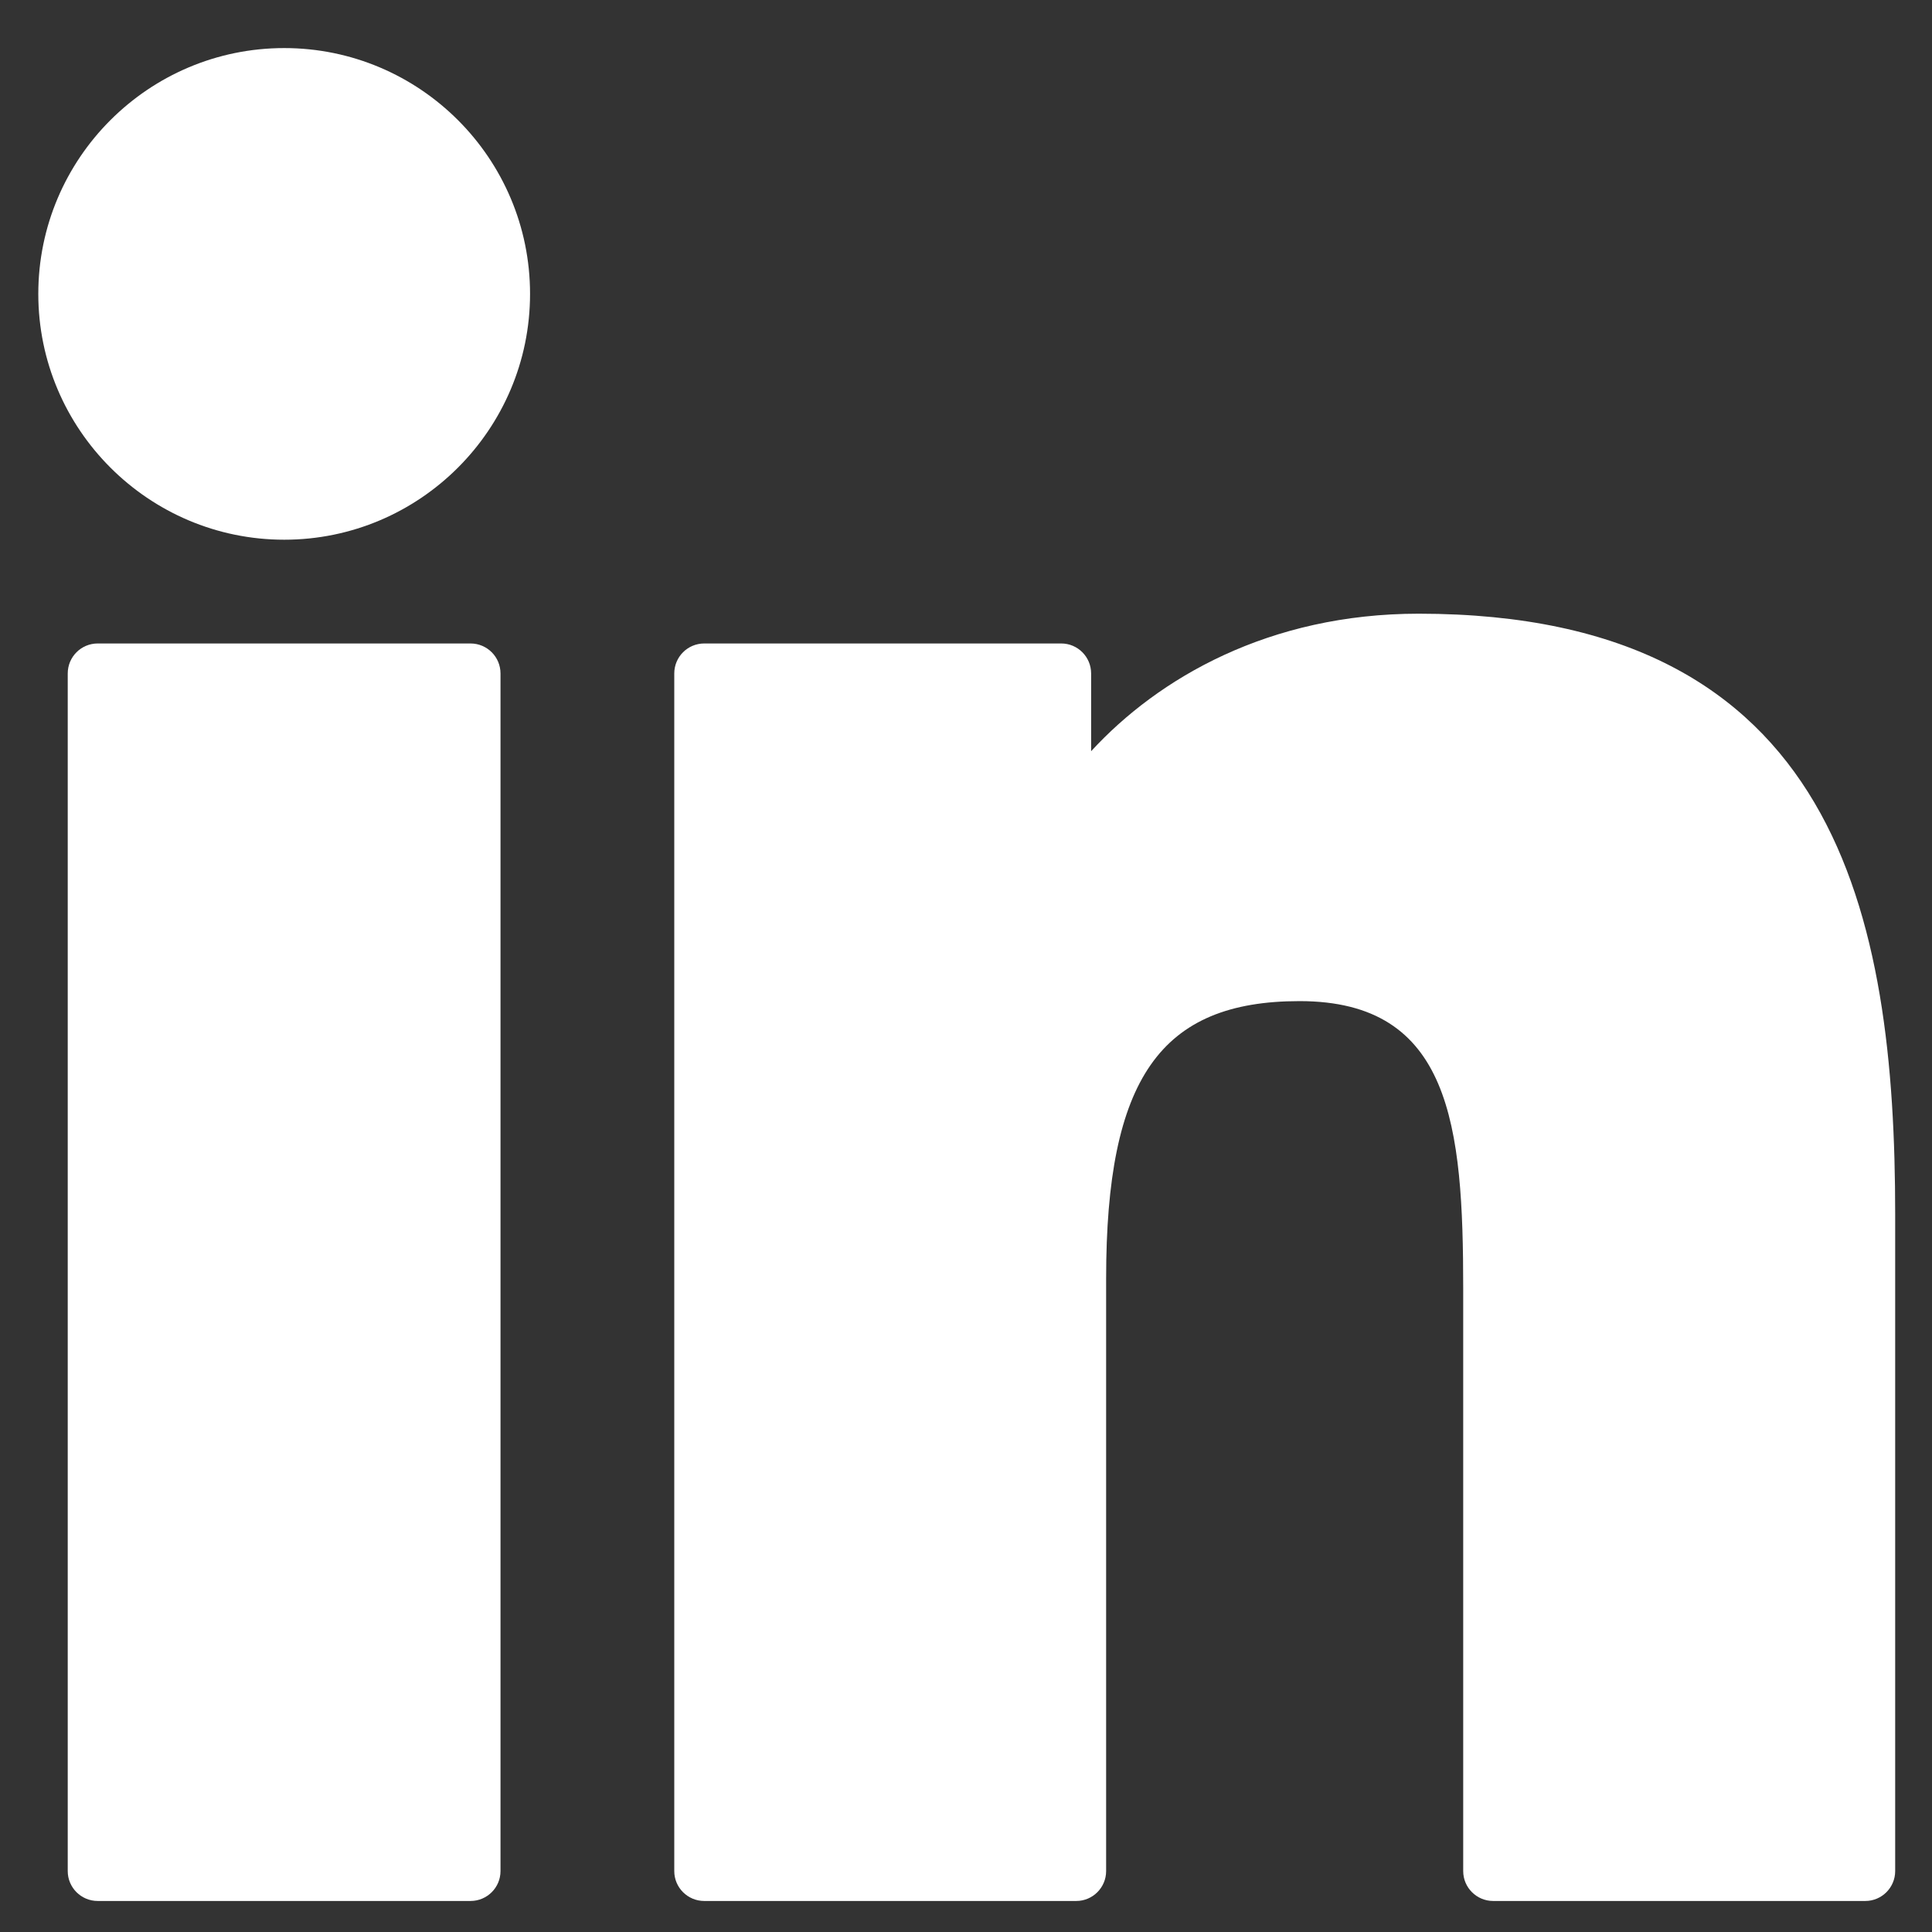 <svg width="17" height="17" viewBox="0 0 17 17" fill="none" xmlns="http://www.w3.org/2000/svg">
<rect x="0" y="0" width="17" height="17" fill="#333333" stroke="none"/>
<path d="M4.14 5.662H0.86C0.714 5.662 0.596 5.78 0.596 5.926V16.464C0.596 16.609 0.714 16.727 0.86 16.727H4.14C4.286 16.727 4.404 16.609 4.404 16.464V5.926C4.404 5.78 4.286 5.662 4.14 5.662Z" fill="white"/>
<path d="M2.501 0.423C1.308 0.423 0.337 1.393 0.337 2.586C0.337 3.778 1.308 4.749 2.501 4.749C3.694 4.749 4.664 3.778 4.664 2.586C4.664 1.393 3.694 0.423 2.501 0.423Z" fill="white"/>
<path d="M12.483 5.4C11.166 5.4 10.192 5.967 9.601 6.61V5.926C9.601 5.78 9.483 5.662 9.338 5.662H6.197C6.051 5.662 5.933 5.78 5.933 5.926V16.464C5.933 16.609 6.051 16.727 6.197 16.727H9.47C9.615 16.727 9.733 16.609 9.733 16.464V11.25C9.733 9.493 10.21 8.809 11.435 8.809C12.769 8.809 12.875 9.906 12.875 11.34V16.464C12.875 16.609 12.993 16.727 13.139 16.727H16.413C16.558 16.727 16.676 16.609 16.676 16.464V10.684C16.676 8.071 16.178 5.4 12.483 5.4Z" fill="white"/>
</svg>
